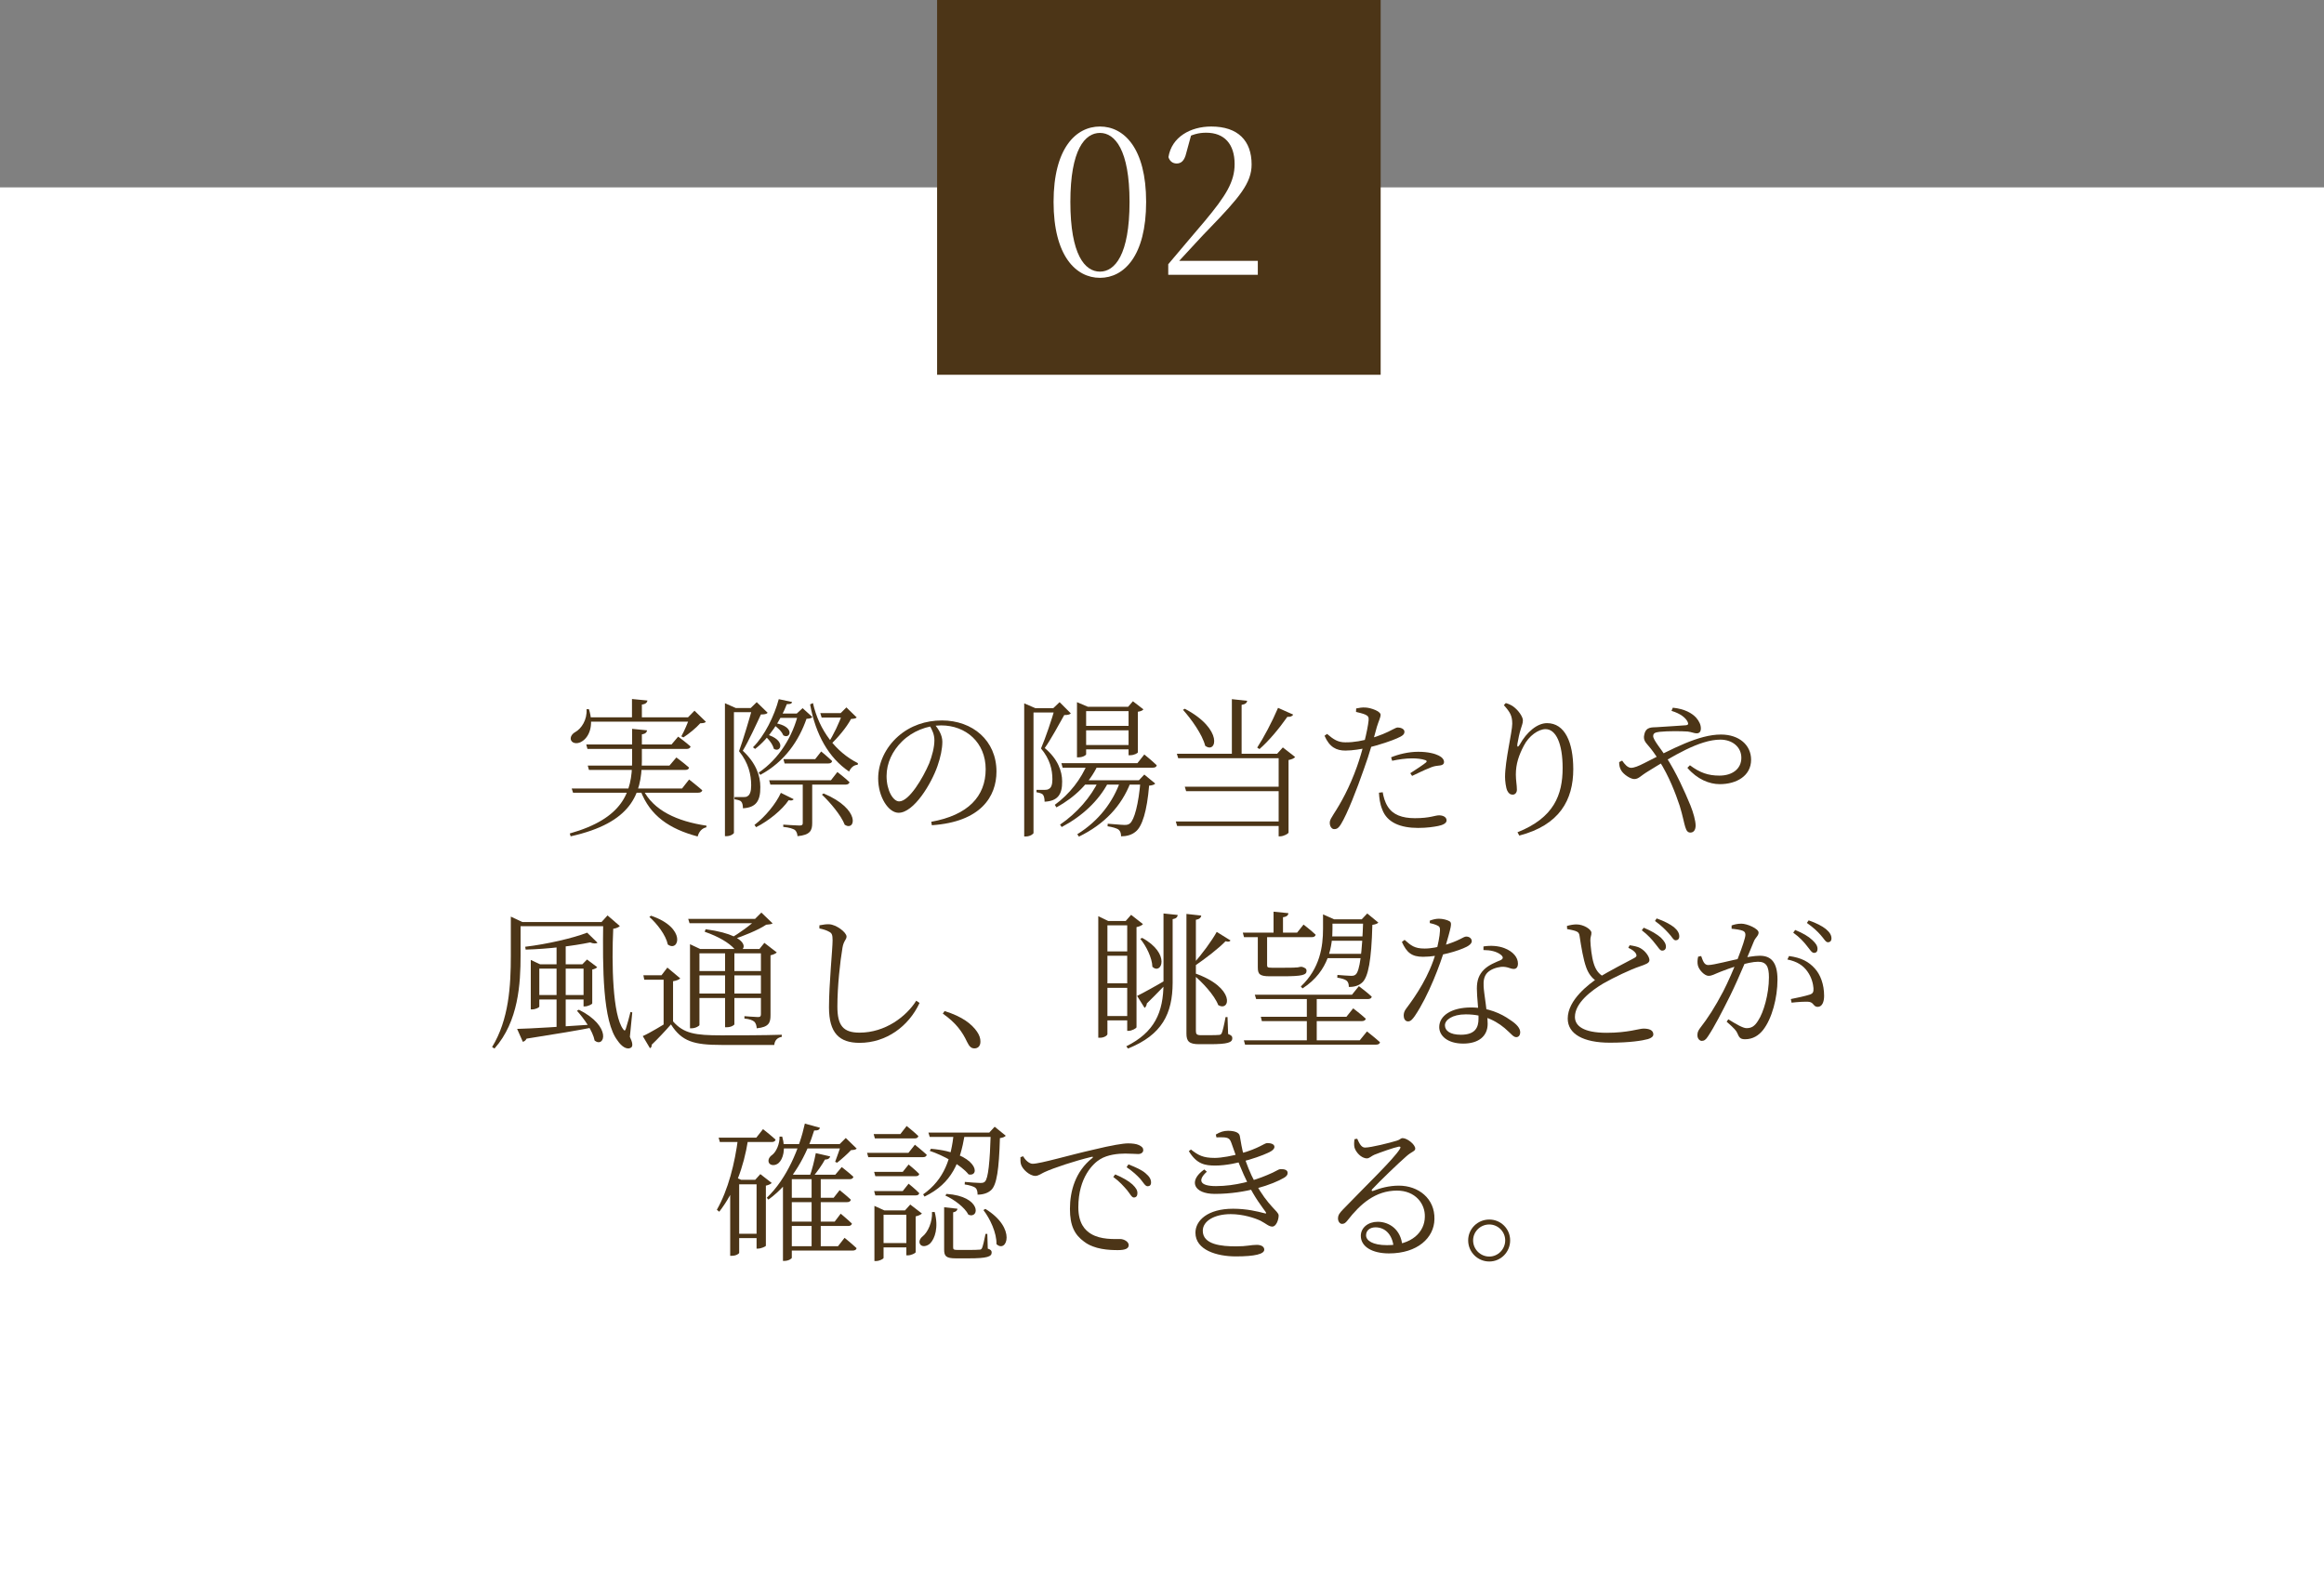 <svg width="372" height="253" viewBox="0 0 372 253" fill="none" xmlns="http://www.w3.org/2000/svg">
<rect x="0" y="0" width="372" height="253" fill="#808080" stroke="none"/>
<path d="M0 30H372V253H0V30Z" fill="white"/>
<path d="M235.008 198.584C235.008 196.736 236.52 195.248 238.392 195.248C240.24 195.248 241.728 196.736 241.728 198.584C241.728 200.456 240.24 201.968 238.392 201.968C236.52 201.968 235.008 200.456 235.008 198.584ZM235.8 198.584C235.8 200 236.952 201.176 238.392 201.176C239.784 201.176 240.936 200 240.936 198.584C240.936 197.192 239.784 196.04 238.392 196.04C236.952 196.04 235.8 197.192 235.8 198.584Z" fill="#4C3517"/>
<path d="M217.248 182.312C217.56 182.984 217.872 183.728 218.496 183.728C219.456 183.728 222.504 182.96 223.584 182.624C224.112 182.48 224.184 182.216 224.52 182.216C225.24 182.216 226.536 183.224 226.536 183.896C226.536 184.328 225.984 184.352 225.144 185.096C223.944 186.128 220.752 189.2 219.648 190.4C219.48 190.568 219.576 190.76 219.792 190.664C220.896 190.232 222.312 189.824 223.92 189.824C227.016 189.824 229.704 191.864 229.608 195.2C229.56 198.176 226.896 200.672 222.336 200.672C219.648 200.672 217.824 199.592 217.824 197.864C217.824 196.568 218.976 195.608 220.536 195.608C222.336 195.608 224.256 196.808 224.472 199.448L223.08 199.664C222.864 197.552 221.64 196.496 220.176 196.496C219.312 196.496 218.664 196.976 218.664 197.768C218.664 198.608 219.696 199.352 222.024 199.352C226.032 199.352 228.048 197.216 228.072 194.816C228.144 192.728 226.56 190.616 223.608 190.616C220.152 190.616 217.728 192.776 215.712 195.368C215.352 195.824 215.16 195.944 214.8 195.944C214.488 195.944 214.128 195.56 214.176 194.96C214.2 194.528 214.416 194.216 214.944 193.664C218.736 189.728 223.08 185.576 224.064 183.968C224.28 183.632 224.136 183.536 223.872 183.584C223.104 183.728 221.016 184.472 219.984 184.88C219.528 185.072 219.192 185.456 218.808 185.456C217.872 185.456 217.008 184.424 216.816 183.728C216.72 183.32 216.744 182.84 216.816 182.384L217.248 182.312Z" fill="#4C3517"/>
<path d="M190.632 184.04C191.808 184.952 192.552 185.384 194.448 185.384C195.504 185.384 197.352 185.048 198.696 184.64C201.432 183.896 202.416 183.008 202.824 183.008C203.352 183.008 203.976 183.128 204 183.608C204 183.824 203.856 184.064 203.472 184.304C202.584 184.88 197.928 186.608 194.544 186.608C192.888 186.608 191.568 186.392 190.296 184.304L190.632 184.04ZM193.176 187.592C191.688 188.936 192 189.896 194.64 189.896C197.712 189.896 200.712 189.032 202.8 188.144C204.312 187.544 204.576 187.184 204.984 187.184C205.584 187.16 206.112 187.304 206.112 187.784C206.112 188.048 205.992 188.288 205.56 188.552C203.712 189.632 199.488 191.144 194.448 191.144C191.088 191.144 190.152 189.056 192.768 187.232L193.176 187.592ZM197.376 193.52C199.56 193.52 201.288 193.952 202.392 194.24C202.728 194.336 202.728 194.24 202.584 194.024C202.08 193.304 200.832 191.744 199.776 189.536C198.84 187.664 197.904 185.336 197.088 182.936C196.896 182.408 196.68 182.144 195.936 182.096C195.528 182.072 195.096 182.072 194.712 182.096L194.616 181.64C195.288 181.232 195.864 181.04 196.56 181.04C197.424 181.04 198.36 181.232 198.456 181.88C198.624 182.816 198.792 183.992 199.128 185.096C199.536 186.296 200.04 187.736 200.904 189.32C202.992 193.184 204.672 193.904 204.672 194.6C204.672 195.32 204.264 196.376 203.664 196.376C203.088 196.376 202.728 195.944 201.768 195.44C200.856 195.008 198.984 194.384 196.992 194.384C194.424 194.384 192.528 195.464 192.528 197.048C192.528 199.28 195.552 199.544 197.856 199.544C199.632 199.544 200.208 199.304 201.168 199.304C201.888 199.304 202.368 199.592 202.368 200.072C202.368 200.768 200.904 201.152 197.808 201.152C194.808 201.152 191.352 200.144 191.352 197.36C191.352 195.416 193.296 193.52 197.376 193.52Z" fill="#4C3517"/>
<path d="M180.408 190.544C180.888 191.144 181.152 191.72 181.488 191.72C181.848 191.72 182.064 191.48 182.064 191.072C182.088 190.592 181.848 190.184 181.272 189.632C180.672 189.08 179.712 188.528 178.512 188.024L178.2 188.432C179.232 189.176 179.88 189.944 180.408 190.544ZM182.544 188.768C183.048 189.368 183.312 189.92 183.696 189.92C184.032 189.92 184.248 189.728 184.248 189.32C184.248 188.792 183.984 188.36 183.36 187.832C182.784 187.328 181.848 186.896 180.624 186.416L180.336 186.872C181.392 187.592 181.992 188.168 182.544 188.768ZM163.776 185.12C164.112 185.744 164.76 186.32 165.288 186.32C166.536 186.32 171.168 184.928 175.128 184.04C177.888 183.368 179.76 183.056 180.576 183.056C181.2 183.056 181.896 183.128 182.28 183.32C182.808 183.56 183 183.8 183 184.136C183 184.472 182.712 184.76 182.184 184.76C181.728 184.76 181.008 184.688 180.12 184.688C178.968 184.688 177.288 184.856 176.088 185.6C175.008 186.248 172.608 188.48 172.608 193.28C172.608 195.872 173.688 196.976 174.648 197.552C176.208 198.488 178.32 198.368 179.304 198.368C179.88 198.368 180.672 198.776 180.672 199.352C180.672 199.928 180.024 200.144 178.944 200.144C177.552 200.144 175.176 200.048 173.544 198.8C172.032 197.696 171.264 196.28 171.264 193.544C171.264 190.712 172.128 187.544 174.84 185.408C175.008 185.288 174.984 185.144 174.72 185.216C172.032 185.864 168.624 186.992 167.184 187.664C166.704 187.88 166.224 188.264 165.72 188.264C164.832 188.264 163.632 187.208 163.416 186.368C163.32 186.008 163.344 185.648 163.344 185.264L163.776 185.12Z" fill="#4C3517"/>
<path d="M148.608 181.328H159.336V182.024H148.824L148.608 181.328ZM158.592 181.328H158.352L159.216 180.392L160.992 181.832C160.824 182.024 160.536 182.144 160.056 182.216C159.912 187.208 159.552 189.68 158.664 190.52C158.136 191.024 157.344 191.264 156.48 191.264C156.48 190.832 156.408 190.4 156.144 190.184C155.88 189.944 155.112 189.728 154.416 189.632L154.44 189.224C155.184 189.296 156.456 189.392 156.912 189.392C157.296 189.392 157.488 189.344 157.656 189.176C158.184 188.672 158.448 186.104 158.592 181.328ZM149.016 183.92C156.528 184.568 157.008 188.456 155.04 188.024C153.864 186.536 150.936 184.952 148.824 184.256L149.016 183.92ZM151.512 191.144C157.152 191.528 156.816 195.2 155.016 194.48C154.44 193.304 152.712 192.032 151.32 191.408L151.512 191.144ZM157.728 193.544C162.816 196.664 161.112 200.72 159.504 199.184C159.552 197.384 158.472 195.104 157.416 193.736L157.728 193.544ZM152.688 181.328H154.416V181.712C153.672 186.032 152.424 189.44 147.984 191.576L147.768 191.216C151.2 188.792 152.232 185.456 152.688 181.328ZM151.128 193.28L153.264 193.52C153.24 193.808 153 194.024 152.568 194.096V199.688C152.568 200.024 152.64 200.12 153.336 200.12H155.088C155.904 200.12 156.528 200.096 156.768 200.072C156.984 200.072 157.056 200.024 157.176 199.856C157.32 199.568 157.56 198.56 157.752 197.552H158.04L158.112 199.904C158.616 200.072 158.736 200.24 158.736 200.528C158.736 201.176 158.064 201.464 155.04 201.464H153.024C151.416 201.464 151.128 201.104 151.128 200.048V193.28ZM149.184 194.048H149.616C150.264 196.544 149.64 198.296 148.896 199.064C148.44 199.52 147.6 199.712 147.288 199.208C147.024 198.8 147.264 198.272 147.696 197.936C148.512 197.288 149.28 195.632 149.184 194.048ZM139.848 181.568H144.12L145.128 180.272C145.128 180.272 146.304 181.208 147 181.88C146.952 182.144 146.736 182.264 146.4 182.264H140.04L139.848 181.568ZM139.92 187.616H144.504L145.44 186.44C145.44 186.44 146.52 187.304 147.144 187.952C147.096 188.192 146.904 188.312 146.568 188.312H140.112L139.92 187.616ZM139.92 190.688H144.504L145.44 189.512C145.44 189.512 146.52 190.376 147.144 191.024C147.096 191.264 146.904 191.384 146.568 191.384H140.112L139.92 190.688ZM138.792 184.568H145.416L146.448 183.272C146.448 183.272 147.624 184.208 148.344 184.88C148.296 185.144 148.056 185.264 147.744 185.264H138.984L138.792 184.568ZM139.968 193.784V193.064L141.552 193.784H145.944V194.48H141.432V201.392C141.432 201.536 140.808 201.896 140.184 201.896H139.968V193.784ZM145.08 193.784H144.864L145.704 192.848L147.576 194.288C147.408 194.456 147.024 194.648 146.568 194.744V200.48C146.544 200.648 145.824 200.984 145.32 200.984H145.08V193.784ZM140.712 199.016H145.776V199.712H140.712V199.016Z" fill="#4C3517"/>
<path d="M124.752 183.176H135.336V183.872H124.752V183.176ZM130.584 184.616L132.888 185.144C132.816 185.432 132.552 185.648 132.048 185.648C131.592 186.488 130.848 187.544 130.128 188.408H129.576C129.984 187.352 130.368 185.744 130.584 184.616ZM126.168 188.072H133.704L134.736 186.848C134.736 186.848 135.888 187.736 136.608 188.408C136.536 188.672 136.32 188.792 135.984 188.792H126.168V188.072ZM126.144 191.768H133.44L134.4 190.544C134.4 190.544 135.504 191.408 136.2 192.08C136.128 192.344 135.912 192.464 135.576 192.464H126.144V191.768ZM126.144 195.584H133.608L134.568 194.312C134.568 194.312 135.672 195.224 136.368 195.896C136.32 196.16 136.08 196.28 135.768 196.28H126.144V195.584ZM126.168 199.52H134.136L135.192 198.176C135.192 198.176 136.368 199.136 137.112 199.832C137.064 200.096 136.824 200.216 136.488 200.216H126.168V199.52ZM129.912 188.072H131.376V199.928H129.912V188.072ZM126.744 188.072V201.368C126.744 201.488 126.264 201.872 125.544 201.872H125.328V189.32L126.216 187.736L127.032 188.072H126.744ZM134.664 183.176H134.4L135.384 182.192L137.136 183.896C136.944 184.064 136.704 184.112 136.224 184.136C135.672 184.736 134.64 185.648 133.992 186.152L133.68 186.008C133.944 185.264 134.472 183.872 134.664 183.176ZM115.032 182.144H121.056L122.136 180.776C122.136 180.776 123.36 181.736 124.152 182.456C124.08 182.72 123.864 182.84 123.528 182.84H115.224L115.032 182.144ZM118.152 182.144H119.736V182.528C119.04 186.896 117.6 190.808 115.128 194L114.744 193.688C116.568 190.472 117.624 186.272 118.152 182.144ZM117.6 188.888H121.92V189.608H117.6V188.888ZM117.528 197.528H121.944V198.224H117.528V197.528ZM121.104 188.888H120.888L121.704 187.976L123.528 189.392C123.384 189.56 123.024 189.728 122.592 189.824V199.448C122.568 199.568 121.824 199.904 121.32 199.904H121.104V188.888ZM118.32 188.888V200.576C118.32 200.696 117.864 201.056 117.144 201.056H116.88V189.608L117.624 188.432L118.632 188.888H118.32ZM128.832 179.888L131.256 180.56C131.16 180.848 130.968 181.016 130.32 180.992C129.216 184.64 126.912 189.248 123 192.056L122.736 191.768C125.976 188.696 127.992 183.776 128.832 179.888ZM124.776 181.976H125.208C125.808 184.04 125.328 185.576 124.632 186.2C124.176 186.608 123.408 186.68 123.096 186.2C122.856 185.72 123.144 185.216 123.6 184.904C124.248 184.424 124.824 183.128 124.776 181.976Z" fill="#4C3517"/>
<path d="M289.224 151.432C288.744 150.808 288.072 150.064 287.04 149.32L287.352 148.888C288.576 149.392 289.488 149.92 290.088 150.496C290.688 151.048 290.928 151.456 290.928 151.936C290.928 152.344 290.712 152.56 290.376 152.56C289.992 152.56 289.704 152.008 289.224 151.432ZM291.432 149.704C290.904 149.104 290.304 148.528 289.224 147.76L289.512 147.352C290.76 147.784 291.672 148.264 292.272 148.744C292.896 149.272 293.16 149.728 293.16 150.232C293.16 150.64 292.944 150.856 292.584 150.856C292.224 150.856 291.96 150.28 291.432 149.704ZM276.648 163.192C277.92 163.984 279 164.608 279.552 164.608C280.296 164.608 280.848 164.368 281.448 163.36C282.264 162.136 283.152 159.208 283.152 156.472C283.152 154.744 282.744 153.976 281.4 153.976C279.864 153.976 276.672 155.056 275.448 155.56C274.392 155.968 274.056 156.232 273.48 156.232C272.856 156.232 271.944 155.296 271.776 154.552C271.68 154.168 271.704 153.616 271.824 153.16L272.304 153.064C272.568 153.736 272.736 154.504 273.432 154.504C274.32 154.504 277.008 153.76 278.856 153.4C279.552 153.256 280.848 153.016 281.688 153.016C283.464 153.016 284.52 154.024 284.52 156.832C284.52 159.76 283.632 163.096 282.216 164.896C281.52 165.784 280.56 166.384 279.336 166.384C278.52 166.384 278.376 166.072 278.064 165.352C277.896 165.016 277.704 164.728 276.384 163.576L276.648 163.192ZM277.176 148.696V148.168C277.56 148.024 278.088 147.88 278.736 147.88C279.696 147.88 281.496 148.696 281.496 149.296C281.496 149.824 280.992 150.088 280.752 150.688C280.08 152.32 278.472 156.28 276.96 159.376C275.616 162.064 274.416 164.392 273.408 165.904C273.048 166.48 272.76 166.648 272.4 166.648C272.088 166.648 271.704 166.312 271.704 165.76C271.704 165.352 271.776 165.088 272.088 164.656C273.408 162.952 274.464 161.32 275.832 158.728C277.416 155.656 279.384 150.544 279.384 149.68C279.384 149.392 279.312 149.176 279 149.032C278.64 148.864 277.752 148.744 277.176 148.696ZM286.104 153.616L286.368 153.064C288.336 153.328 289.536 153.976 290.496 155.056C291.384 156.016 291.984 157.6 291.984 159.424C291.984 160.408 291.672 161.2 290.952 161.2C290.28 161.2 290.328 160.528 289.632 160.408C289.104 160.312 287.616 160.432 286.776 160.528L286.656 159.952C287.544 159.784 289.056 159.448 289.704 159.232C290.232 159.04 290.304 158.8 290.28 158.2C290.232 157.576 290.016 156.496 289.296 155.512C288.624 154.576 287.664 153.928 286.104 153.616Z" fill="#4C3517"/>
<path d="M264.936 151.072C264.456 150.448 263.808 149.704 262.8 148.936L263.112 148.528C264.336 149.032 265.248 149.584 265.848 150.112C266.448 150.712 266.664 151.12 266.664 151.576C266.664 151.984 266.4 152.2 266.064 152.2C265.68 152.2 265.44 151.648 264.936 151.072ZM267.072 149.392C266.52 148.792 265.992 148.24 264.912 147.448L265.176 147.04C266.424 147.472 267.336 147.976 267.936 148.432C268.56 148.96 268.8 149.416 268.8 149.92C268.8 150.328 268.56 150.544 268.224 150.544C267.84 150.544 267.624 149.944 267.072 149.392ZM260.64 151.744L260.856 151.336C261.504 151.432 262.152 151.552 262.56 151.792C263.424 152.272 264.024 153.208 264.024 153.712C264.024 154.192 263.448 154.384 262.488 154.72C260.976 155.224 258.312 156.496 256.632 157.456C254.736 158.584 252.096 160.576 252.096 162.808C252.096 164.224 253.416 165.352 257.184 165.352C260.568 165.352 262.368 164.68 263.064 164.68C263.928 164.68 264.648 164.896 264.648 165.616C264.648 165.952 264.288 166.216 263.784 166.36C262.92 166.6 260.928 166.936 257.688 166.936C253.488 166.936 250.944 165.568 250.944 163.072C250.944 160.072 254.376 157.528 255.768 156.592C257.544 155.464 260.544 153.952 261.552 153.4C261.936 153.208 262.032 153.04 261.888 152.728C261.672 152.296 261.168 151.984 260.64 151.744ZM250.824 148.24C251.448 148.072 251.88 148 252.36 148C253.464 148 254.712 148.768 254.736 149.32C254.76 149.752 254.544 149.992 254.568 150.568C254.592 151.504 254.784 153.232 255.096 154.216C255.384 155.176 255.84 155.92 256.752 156.4L255.624 157.12C254.76 156.616 254.208 155.752 253.896 154.864C253.44 153.616 253.104 151.6 252.84 149.848C252.792 149.464 252.672 149.224 252.192 149.056C251.784 148.912 251.208 148.816 250.848 148.744L250.824 148.24Z" fill="#4C3517"/>
<path d="M237.456 152.104V151.528C238.632 151.336 239.856 151.432 240.792 151.792C242.232 152.344 242.976 153.304 242.976 154.264C242.976 154.792 242.76 155.128 242.304 155.128C241.728 155.128 241.32 154.72 240.288 154.792C239.472 154.888 238.608 155.2 238.08 155.728C237.552 156.28 237.432 157.024 237.48 157.912C237.528 159.04 238.128 162.304 238.128 163.912C238.128 165.904 236.664 167.08 234.216 167.08C231.72 167.08 230.376 165.832 230.376 164.44C230.376 162.616 232.32 161.296 235.488 161.296C238.2 161.296 240.336 162.304 241.656 163.24C242.832 163.984 243.336 164.656 243.336 165.256C243.336 165.736 243.096 166.048 242.712 166.048C242.28 166.048 241.968 165.616 241.464 165.16C239.856 163.6 237.744 162.4 234.624 162.4C232.44 162.4 231.288 163.312 231.288 164.152C231.288 164.992 232.08 165.664 233.832 165.664C236.136 165.664 236.664 164.512 236.664 163.096C236.688 161.512 236.4 159.712 236.4 158.272C236.4 156.904 236.76 156.016 237.528 155.248C238.296 154.48 239.376 154.072 240.216 153.712C240.696 153.472 240.624 153.16 240.192 152.824C239.52 152.32 238.56 152.104 237.456 152.104ZM224.832 150.472C225.84 151.36 226.392 151.864 228.024 151.864C229.128 151.864 230.28 151.6 230.904 151.408C233.688 150.616 234.216 149.944 234.696 149.944C235.224 149.944 235.584 150.28 235.584 150.688C235.584 151.096 235.056 151.432 234.768 151.576C233.52 152.224 230.376 153.184 227.784 153.184C225.984 153.184 225.168 152.512 224.4 150.808L224.832 150.472ZM228.864 147.784V147.4C229.272 147.232 229.848 147.088 230.304 147.088C230.904 147.088 231.624 147.256 232.032 147.496C232.464 147.784 232.32 148.24 231.264 151.912C230.592 154.24 228.672 159.424 226.464 162.664C226.104 163.168 225.816 163.528 225.384 163.528C224.904 163.528 224.688 163.048 224.688 162.616C224.688 162.208 224.784 161.872 225.096 161.464C226.656 159.4 228.792 156.232 229.848 152.488C230.16 151.36 230.472 149.824 230.496 149.008C230.52 148.504 230.424 148.312 230.016 148.144C229.656 147.976 229.2 147.856 228.864 147.784Z" fill="#4C3517"/>
<path d="M201.816 162.784H215.52L216.6 161.44C216.6 161.44 217.848 162.376 218.616 163.096C218.568 163.36 218.304 163.48 217.992 163.48H201.984L201.816 162.784ZM199.104 166.552H217.656L218.808 165.136C218.808 165.136 220.104 166.144 220.896 166.864C220.848 167.128 220.608 167.248 220.272 167.248H199.296L199.104 166.552ZM200.856 159.256H216.408L217.512 157.888C217.512 157.888 218.808 158.848 219.576 159.568C219.528 159.832 219.288 159.952 218.952 159.952H201.072L200.856 159.256ZM212.616 147.184H218.832V147.88H212.616V147.184ZM212.448 149.92H218.568V150.616H212.448V149.92ZM211.8 152.704H218.376V153.4H211.8V152.704ZM209.184 159.256H210.768V166.912H209.184V159.256ZM198.936 149.32H207.624L208.656 148.024C208.656 148.024 209.88 148.96 210.6 149.656C210.528 149.92 210.312 150.04 209.976 150.04H199.128L198.936 149.32ZM203.856 145.96L206.232 146.2C206.208 146.536 205.968 146.776 205.368 146.848V149.728H203.856V145.96ZM211.776 147.184V146.944V146.392L213.552 147.184H213.288V148.696C213.288 151.24 212.832 155.464 208.488 158.248L208.224 157.936C211.296 155.032 211.776 151.528 211.776 148.696V147.184ZM201.336 149.32H202.824C202.824 149.608 202.824 149.848 202.824 150.016V154.528C202.824 154.84 202.896 154.936 203.592 154.936H205.464C206.232 154.936 206.904 154.936 207.216 154.912C207.36 154.888 207.528 154.888 207.624 154.888C207.792 154.864 207.984 154.84 208.128 154.792H208.344H208.416C208.944 154.96 209.136 155.104 209.136 155.44C209.136 156.088 208.488 156.304 205.32 156.304H203.28C201.624 156.304 201.336 155.968 201.336 154.864V149.32ZM218.208 147.184H217.968L218.856 146.248L220.632 147.712C220.464 147.88 220.176 148 219.672 148.072C219.528 153.808 219 156.376 218.088 157.264C217.512 157.816 216.744 158.032 215.904 158.008C215.904 157.6 215.832 157.24 215.544 157C215.28 156.784 214.68 156.616 214.056 156.52L214.08 156.088C214.728 156.136 215.832 156.232 216.264 156.232C216.648 156.232 216.816 156.184 217.032 155.992C217.632 155.416 218.04 152.704 218.208 147.184Z" fill="#4C3517"/>
<path d="M180.432 147.448H180.192L181.056 146.464L182.952 147.952C182.808 148.144 182.4 148.336 181.92 148.432V164.464C181.896 164.632 181.176 165.04 180.648 165.04H180.432V147.448ZM176.568 157.432H181.368V158.152H176.568V157.432ZM176.616 152.32H181.416V153.016H176.616V152.32ZM176.616 162.664H181.416V163.36H176.616V162.664ZM189.912 146.32L192.288 146.584C192.24 146.896 192.024 147.16 191.424 147.256V165.04C191.424 165.544 191.544 165.736 192.24 165.736H193.68C194.376 165.736 194.904 165.712 195.168 165.688C195.336 165.664 195.432 165.616 195.528 165.472C195.696 165.208 195.984 163.912 196.176 162.832H196.488L196.584 165.544C197.088 165.736 197.256 165.904 197.256 166.216C197.256 166.912 196.512 167.176 193.656 167.176H191.928C190.32 167.176 189.912 166.696 189.912 165.472V146.32ZM182.832 150.16C187.44 152.68 185.928 156.136 184.464 154.792C184.416 153.328 183.456 151.432 182.52 150.304L182.832 150.16ZM191.184 155.8C197.88 158.104 196.896 162.064 195 160.912C194.4 159.328 192.432 157.216 190.968 156.016L191.184 155.8ZM182.016 159.448C182.856 159.04 184.968 157.888 187.032 156.664L187.2 156.976C186.384 157.792 185.16 159.112 183.576 160.648C183.552 160.936 183.408 161.224 183.216 161.368L182.016 159.448ZM186.24 146.248L188.52 146.488C188.472 146.824 188.28 147.064 187.704 147.16V157.36C187.68 162.28 186.024 165.688 180.552 167.872L180.288 167.512C184.776 165.28 186.24 162.136 186.24 157.36V146.248ZM194.76 149.2L196.968 150.568C196.848 150.784 196.584 150.808 196.176 150.688C195.096 151.816 193.008 153.424 191.328 154.576L191.04 154.264C192.384 152.8 193.944 150.664 194.76 149.2ZM175.8 147.448V146.68L177.384 147.448H181.44V148.144H177.264V165.568C177.264 165.76 176.76 166.144 176.088 166.144H175.8V147.448Z" fill="#4C3517"/>
<path d="M151.2 161.872C154.08 162.76 155.568 163.984 156.384 165.16C156.792 165.76 156.936 166.24 156.936 166.768C156.936 167.464 156.552 167.848 155.976 167.848C155.472 167.848 155.16 167.56 154.8 166.816C154.056 165.232 153.048 163.768 150.912 162.28L151.2 161.872Z" fill="#4C3517"/>
<path d="M131.16 148.648V148.144C131.808 148.024 132.288 147.952 132.72 147.976C133.872 148.024 135.504 149.272 135.504 149.944C135.504 150.448 135.048 150.592 134.856 151.72C134.472 154 134.04 157.888 134.04 161.152C134.04 164.176 134.952 165.328 137.592 165.328C141.696 165.328 145.056 162.76 146.664 160.216L147.192 160.576C145.44 164.344 141.84 166.96 137.592 166.96C134.352 166.96 132.696 165.4 132.696 161.272C132.696 157.552 133.272 151.912 133.272 150.544C133.272 149.656 133.152 149.392 132.72 149.176C132.36 148.96 131.784 148.768 131.16 148.648Z" fill="#4C3517"/>
<path d="M110.448 151.936V151.168L112.08 151.936H122.496V152.632H111.96V164.104C111.96 164.248 111.336 164.632 110.688 164.632H110.448V151.936ZM111.384 155.464H122.664V156.16H111.384V155.464ZM111.384 159.064H122.664V159.784H111.384V159.064ZM116.064 151.936H117.552V163.984C117.552 164.104 117.072 164.464 116.304 164.464H116.064V151.936ZM110.16 147.112H122.088V147.808H110.376L110.16 147.112ZM121.128 147.112H120.864L121.872 146.104L123.672 147.832C123.48 147.976 123.168 148 122.64 148.048C121.368 148.912 118.896 149.896 117.216 150.448L116.928 150.232C118.248 149.464 120.288 148.024 121.128 147.112ZM107.736 163.528C109.44 165.472 111.288 165.76 115.464 165.76C118.344 165.76 122.184 165.76 125.136 165.664V166C124.44 166.12 124.008 166.552 123.936 167.296C121.512 167.296 118.2 167.296 115.488 167.296C111.072 167.296 109.128 166.744 107.4 164.008C106.512 165.04 105.144 166.48 104.304 167.272C104.352 167.56 104.232 167.704 104.04 167.824L102.888 165.88C104.088 165.352 106.2 164.056 107.736 163.096V163.528ZM107.736 157.096V163.504L106.224 164.464V156.856H103.128L102.984 156.136H105.888L106.824 154.912L108.888 156.64C108.72 156.808 108.36 157 107.736 157.096ZM104.208 146.608C109.968 148.552 108.672 152.512 106.896 151.216C106.584 149.704 105.168 147.88 103.944 146.8L104.208 146.608ZM112.944 148.768C121.464 149.92 119.016 153.16 117.552 151.912C116.688 150.952 115.08 149.968 112.8 149.176L112.944 148.768ZM121.8 151.936H121.56L122.352 150.952L124.344 152.488C124.2 152.632 123.816 152.848 123.336 152.944V162.52C123.336 163.72 123.096 164.44 121.128 164.632C121.104 164.2 120.984 163.816 120.744 163.576C120.48 163.36 120.024 163.144 119.16 163.072V162.688C119.16 162.688 120.912 162.832 121.344 162.832C121.704 162.832 121.8 162.688 121.8 162.376V151.936Z" fill="#4C3517"/>
<path d="M85.656 159.304H94.08V160.024H85.656V159.304ZM84.96 154.384V153.688L86.448 154.384H94.08V155.08H86.328V161.152C86.328 161.296 85.728 161.608 85.152 161.608H84.96V154.384ZM93.408 154.384H93.216L93.96 153.616L95.592 154.84C95.472 155.008 95.16 155.152 94.8 155.224V160.648C94.776 160.792 94.08 161.128 93.624 161.128H93.408V154.384ZM89.088 150.952H90.552V164.776H89.088V150.952ZM82.776 164.728C84.984 164.68 89.952 164.368 95.208 164.008L95.256 164.416C92.664 164.944 89.16 165.52 84.288 166.288C84.144 166.576 83.928 166.744 83.688 166.792L82.776 164.728ZM92.664 161.656C98.016 164.344 96.768 167.848 95.184 166.6C94.896 165.064 93.48 163.072 92.352 161.824L92.664 161.656ZM93.984 149.32L95.64 150.928C95.424 151.096 94.992 151.096 94.464 150.88C91.824 151.432 87.792 151.936 84.144 152.032L84.072 151.576C87.552 151.168 91.776 150.184 93.984 149.32ZM96.552 147.616H96.288L97.248 146.56L99.216 148.264C99.048 148.432 98.688 148.624 98.16 148.696C97.896 154.168 98.04 162.592 99.768 164.8C99.96 165.064 100.056 165.04 100.176 164.704C100.464 163.792 100.704 162.904 100.92 162.016L101.208 162.088L100.824 166C101.256 166.912 101.328 167.464 101.04 167.704C100.368 168.16 99.48 167.536 98.856 166.6C96.456 163.528 96.456 154.936 96.552 147.616ZM81.768 147.616V147.376V146.752L83.616 147.616H83.328V152.992C83.328 157.408 83.016 163.528 79.152 167.872L78.768 167.632C81.456 163.24 81.768 157.888 81.768 152.992V147.616ZM82.56 147.616H97.368V148.288H82.56V147.616Z" fill="#4C3517"/>
<path d="M267.552 113.808L267.768 113.304C269.688 113.496 270.84 114.192 271.488 114.888C271.968 115.44 272.256 116.016 272.256 116.616C272.256 117.144 272.016 117.408 271.584 117.408C271.176 117.408 270.768 117.192 270.144 117.12C269.184 117.048 267 117.024 265.632 117.168C264.912 117.264 264.624 117.384 264.624 117.864C264.624 118.464 265.944 120 266.64 121.104C268.368 123.768 269.664 126.72 270.6 128.976C271.032 130.056 271.416 131.4 271.416 132.168C271.416 132.84 271.128 133.296 270.576 133.296C270.192 133.296 269.952 133.056 269.76 132.408C269.592 131.928 269.352 130.584 268.872 129.024C268.224 127.08 267.168 124.272 265.584 121.8C264.84 120.6 264.336 119.952 263.88 119.424C263.448 118.896 262.968 118.488 263.208 117.576C263.472 116.328 264.456 116.472 265.176 116.424C267.192 116.28 269.16 116.184 269.88 116.112C270.216 116.088 270.312 115.896 270.12 115.536C269.832 114.96 269.064 114.264 267.552 113.808ZM259.656 121.776C260.04 122.328 260.52 122.928 261.096 122.928C261.576 122.928 262.296 122.64 263.136 122.208C267.744 119.856 271.92 117.6 275.472 117.6C278.376 117.6 280.296 119.28 280.296 121.632C280.296 124.2 277.992 125.544 275.28 125.544C273.624 125.544 271.68 124.776 270.096 122.928L270.504 122.52C272.112 123.72 273.432 124.176 275.232 124.176C277.296 124.176 278.736 123.096 278.736 121.32C278.736 119.592 277.296 118.416 275.376 118.416C272.016 118.416 267.72 121.08 263.784 123.504C262.584 124.224 262.296 124.728 261.6 124.728C261 124.728 259.896 124.008 259.512 123.36C259.272 122.952 259.176 122.568 259.176 122.016L259.656 121.776Z" fill="#4C3517"/>
<path d="M240.72 112.896L241.032 112.56C241.512 112.704 241.824 112.848 242.184 113.088C243.048 113.688 243.768 114.768 243.768 115.32C243.768 115.8 243.6 116.136 243.432 116.712C243.192 117.48 243.048 118.2 242.88 119.136C242.808 119.64 243 119.664 243.264 119.208C244.368 117.216 246.048 115.776 247.632 115.776C250.488 115.776 251.832 118.848 251.832 123.144C251.832 128.088 249.624 132.096 243.192 133.776L242.904 133.248C248.736 130.92 250.128 127.272 250.128 122.952C250.128 119.064 249.072 116.736 247.392 116.736C246.264 116.736 244.728 117.792 243.912 119.4C243.12 120.912 242.64 122.304 242.64 124.008C242.64 124.968 242.808 125.664 242.808 126.432C242.808 126.912 242.52 127.224 242.136 127.224C241.776 127.224 241.512 127.08 241.272 126.6C241.032 126.096 240.912 124.992 240.912 124.392C240.912 121.776 242.064 117.168 242.064 115.872C242.064 114.6 241.728 114.024 240.72 112.896Z" fill="#4C3517"/>
<path d="M217.056 113.976L217.08 113.424C217.608 113.328 218.016 113.232 218.616 113.28C219.456 113.328 220.992 113.88 220.992 114.432C220.992 114.864 220.68 115.44 220.392 116.376C220.008 117.816 219.192 120.768 218.304 123.168C217.176 126.408 215.664 130.296 214.632 131.976C214.296 132.504 214.056 132.744 213.552 132.744C213.168 132.744 212.856 132.288 212.856 131.76C212.856 131.232 213.096 130.992 213.456 130.368C214.656 128.52 216 126.12 217.2 122.76C218.064 120.336 218.904 116.976 219.072 115.344C219.12 114.816 219 114.624 218.544 114.408C218.088 114.216 217.536 114.096 217.056 113.976ZM212.424 117.504C213.456 118.392 214.176 118.848 215.328 118.848C216.768 118.872 218.184 118.56 219.192 118.272C220.824 117.816 222.048 117.264 222.936 116.784C223.296 116.592 223.56 116.472 223.752 116.472C224.184 116.472 224.808 116.688 224.808 117.144C224.808 117.576 224.52 117.816 223.632 118.2C223.032 118.488 220.752 119.304 218.88 119.712C217.896 119.928 216.504 120.168 215.352 120.168C213.936 120.168 212.808 119.64 212.016 117.792L212.424 117.504ZM222.84 121.8L222.672 121.248C223.824 120.768 225.432 120.36 227.016 120.36C228.624 120.36 229.704 120.672 230.28 120.96C230.832 121.224 231.144 121.608 231.144 121.992C231.144 122.448 230.736 122.544 230.16 122.592C229.704 122.64 229.344 122.712 228.72 123C228 123.264 226.872 123.84 226.032 124.224L225.744 123.792C226.56 123.264 227.952 122.352 228.264 122.064C228.456 121.896 228.36 121.776 228.168 121.704C227.568 121.488 226.752 121.416 226.032 121.416C224.976 121.416 223.872 121.584 222.84 121.8ZM221.328 126.84L220.728 126.912C220.776 127.752 220.872 128.664 221.256 129.6C222.024 131.712 224.208 132.552 226.992 132.552C228.408 132.552 229.488 132.384 230.208 132.24C230.904 132.096 231.552 131.832 231.552 131.352C231.552 130.776 230.928 130.536 230.352 130.536C229.68 130.536 228.912 130.992 226.488 130.992C224.424 130.992 222.96 130.44 222.144 129.144C221.664 128.4 221.448 127.536 221.328 126.84Z" fill="#4C3517"/>
<path d="M207 114.408C206.88 114.648 206.544 114.816 206.064 114.768C204.72 116.688 203.064 118.656 201.6 119.928L201.24 119.688C202.248 118.152 203.592 115.632 204.576 113.328L207 114.408ZM189.648 113.472C195.912 116.76 194.712 120.768 192.912 119.4C192.456 117.576 190.704 115.152 189.36 113.64L189.648 113.472ZM204.432 120.672L205.344 119.664L207.312 121.2C207.144 121.416 206.76 121.584 206.256 121.68V133.296C206.232 133.464 205.488 133.896 204.912 133.896H204.672V120.672H204.432ZM205.368 131.52V132.24H188.424L188.208 131.52H205.368ZM205.392 125.952V126.672H189.864L189.648 125.952H205.392ZM205.488 120.672V121.392H188.592L188.376 120.672H205.488ZM199.632 112.2C199.584 112.536 199.344 112.752 198.744 112.848V121.032H197.184V111.936L199.632 112.2Z" fill="#4C3517"/>
<path d="M173.28 116.208H181.344V116.928H173.28V116.208ZM173.28 119.28H181.368V119.976H173.28V119.28ZM172.392 113.16V112.416L174.144 113.16H180.576L181.344 112.272L183.024 113.568C182.88 113.76 182.616 113.88 182.136 113.952V120.456C182.136 120.552 181.584 120.912 180.912 120.912H180.648V113.856H173.856V120.768C173.856 120.888 173.376 121.248 172.632 121.248H172.392V113.16ZM169.896 122.184H182.064L183.168 120.792C183.168 120.792 184.392 121.776 185.16 122.52C185.112 122.784 184.896 122.904 184.536 122.904H170.088L169.896 122.184ZM173.256 124.92H183V125.616H172.8L173.256 124.92ZM174.096 122.184H175.704V122.568C174.36 125.376 172.104 127.608 169.104 129.264L168.84 128.856C171.216 127.128 173.064 124.728 174.096 122.184ZM175.896 124.92H177.384V125.304C175.824 128.256 173.208 130.68 169.944 132.408L169.68 132.024C172.392 130.176 174.624 127.608 175.896 124.92ZM179.376 124.92H180.96V125.304C179.496 129.072 176.784 131.952 172.704 133.944L172.44 133.56C175.848 131.448 178.176 128.424 179.376 124.92ZM168.864 113.376H168.6L169.608 112.416L171.408 114.216C171.24 114.408 170.904 114.48 170.352 114.48C169.584 115.848 168.192 118.416 167.232 119.76C169.32 121.512 170.016 123.456 170.016 125.112C170.04 127.224 169.272 128.256 167.208 128.352C167.208 127.872 167.112 127.392 166.92 127.2C166.776 127.032 166.344 126.912 165.912 126.84V126.456C166.32 126.456 167.016 126.456 167.28 126.456C167.544 126.456 167.688 126.432 167.88 126.312C168.264 126.144 168.456 125.616 168.456 124.776C168.456 123.24 168.072 121.536 166.632 119.832C167.328 118.224 168.384 115.104 168.864 113.376ZM163.944 113.376V112.608L165.72 113.376H165.432V133.368C165.432 133.488 164.928 133.92 164.184 133.92H163.944V113.376ZM164.64 113.376H169.56V114.072H164.64V113.376ZM182.568 124.92H182.304L183.168 124.008L184.92 125.448C184.752 125.64 184.44 125.736 183.936 125.784C183.6 129.84 182.832 132.336 181.776 133.152C181.152 133.68 180.312 133.896 179.448 133.896C179.448 133.464 179.352 133.08 179.064 132.84C178.776 132.6 178.056 132.408 177.288 132.288L177.312 131.88C178.128 131.928 179.52 132.072 180 132.072C180.408 132.072 180.624 132.024 180.864 131.832C181.56 131.28 182.256 128.784 182.568 124.92Z" fill="#4C3517"/>
<path d="M149.592 115.944C150.24 116.76 150.84 117.696 150.84 118.752C150.84 119.88 150.552 121.224 150.072 122.616C149.088 125.472 146.28 130.128 143.832 130.128C142.224 130.128 140.568 127.608 140.568 124.632C140.568 122.208 141.696 119.712 143.76 117.888C145.728 116.16 148.2 115.344 150.768 115.344C155.688 115.344 159.504 118.56 159.504 123.528C159.504 127.512 157.008 131.592 149.16 132.12L149.064 131.568C154.944 130.512 157.776 127.512 157.776 123.144C157.776 118.896 154.632 116.136 150.648 116.136C148.392 116.136 146.04 117.072 144.384 118.704C142.848 120.216 141.912 122.16 141.912 124.248C141.912 126.576 142.968 128.304 143.928 128.304C145.536 128.304 147.744 124.536 148.728 122.232C149.184 121.08 149.568 119.64 149.568 118.536C149.568 117.576 149.232 116.904 148.776 116.112L149.592 115.944Z" fill="#4C3517"/>
<path d="M124.656 111.936L126.792 112.392C126.72 112.656 126.528 112.752 125.952 112.728C124.968 115.272 123.12 118.2 120.864 119.904L120.528 119.64C122.376 117.816 123.936 114.648 124.656 111.936ZM124.632 114.24H128.52V114.936H124.32L124.632 114.24ZM125.4 121.536H130.488L131.448 120.312C131.448 120.312 132.528 121.2 133.2 121.848C133.152 122.112 132.912 122.232 132.576 122.232H125.592L125.4 121.536ZM123.12 124.92H133.008L134.04 123.6C134.04 123.6 135.264 124.536 135.984 125.232C135.912 125.496 135.672 125.616 135.36 125.616H123.312L123.12 124.92ZM134.856 114.168H134.568L135.48 113.256L137.136 114.864C136.968 115.032 136.68 115.08 136.224 115.104C135.504 116.472 134.064 118.176 132.84 119.304L132.504 119.064C133.392 117.744 134.424 115.56 134.856 114.168ZM131.304 114.168H135.552V114.888H131.52L131.304 114.168ZM128.496 125.136H130.008V131.76C130.008 132.936 129.72 133.68 127.656 133.872C127.632 133.464 127.488 133.104 127.248 132.888C126.912 132.672 126.36 132.48 125.376 132.384V132.024C125.376 132.024 127.488 132.168 127.968 132.168C128.4 132.168 128.496 132.048 128.496 131.76V125.136ZM122.616 117.552C125.952 118.464 124.968 120.624 123.864 119.88C123.696 119.136 122.976 118.248 122.352 117.768L122.616 117.552ZM123.96 115.752C127.392 116.28 126.504 118.44 125.376 117.72C125.136 117.096 124.392 116.376 123.72 115.992L123.96 115.752ZM131.832 127.032C137.88 129.576 136.92 133.152 135.216 132.048C134.64 130.536 132.864 128.448 131.568 127.224L131.832 127.032ZM116.04 113.352V112.584L117.768 113.352H117.48V133.344C117.48 133.464 116.976 133.872 116.28 133.872H116.04V113.352ZM116.736 113.352H120.816V114.024H116.736V113.352ZM120.432 113.352H120.168L121.128 112.416L122.88 114.12C122.688 114.336 122.352 114.384 121.8 114.384C121.104 115.896 119.784 118.752 118.896 120.192C121.008 122.16 121.704 124.176 121.704 126C121.728 128.28 120.984 129.288 118.92 129.408C118.92 128.928 118.824 128.496 118.632 128.328C118.488 128.136 118.032 128.04 117.576 127.968V127.608C118.056 127.608 118.776 127.608 119.088 127.608C119.352 127.608 119.496 127.584 119.664 127.464C120.048 127.248 120.24 126.672 120.24 125.736C120.24 124.008 119.808 122.136 118.296 120.264C118.92 118.56 119.928 115.176 120.432 113.352ZM127.776 114.24H127.536L128.472 113.376L130.032 114.792C129.888 114.984 129.624 115.056 129.096 115.08C127.896 118.536 125.64 121.944 121.704 124.056L121.44 123.696C124.752 121.464 126.912 117.816 127.776 114.24ZM124.992 126.936L127.032 127.944C126.936 128.16 126.648 128.208 126.24 128.112C125.208 129.648 123.072 131.4 121.032 132.432L120.768 132.072C122.496 130.752 124.2 128.688 124.992 126.936ZM130.128 112.56C131.112 116.952 133.824 120.432 137.328 122.184L137.28 122.448C136.68 122.472 136.2 122.88 135.912 123.528C132.648 121.32 130.56 117.624 129.672 112.776L130.128 112.56Z" fill="#4C3517"/>
<path d="M93.84 119.184H107.496L108.552 117.936C108.552 117.936 109.776 118.824 110.544 119.52C110.472 119.784 110.232 119.904 109.92 119.904H94.032L93.84 119.184ZM94.08 122.568H107.16L108.264 121.272C108.264 121.272 109.512 122.184 110.304 122.904C110.232 123.168 110.016 123.264 109.68 123.264H94.272L94.08 122.568ZM91.512 126.24H109.176L110.304 124.8C110.304 124.8 111.6 125.808 112.416 126.528C112.344 126.792 112.104 126.912 111.768 126.912H91.728L91.512 126.24ZM101.184 116.688L103.584 116.928C103.512 117.24 103.344 117.48 102.744 117.576V121.896C102.696 127.152 101.064 131.736 91.344 133.896L91.2 133.44C99.696 131.04 101.184 126.84 101.184 121.848V116.688ZM102.912 126.36C104.568 129.768 108.408 131.496 113.088 132.192L113.064 132.456C112.368 132.6 111.888 133.128 111.672 133.92C107.16 132.72 104.04 130.608 102.528 126.576L102.912 126.36ZM93.984 114.84H111.24V115.536H93.984V114.84ZM101.16 111.912L103.632 112.152C103.584 112.488 103.344 112.728 102.744 112.8V115.272H101.16V111.912ZM110.4 114.84H110.136L111.168 113.784L112.992 115.56C112.824 115.752 112.56 115.776 112.08 115.8C111.432 116.544 110.256 117.504 109.392 118.056L109.056 117.888C109.536 117.048 110.136 115.632 110.4 114.84ZM93.888 113.544H94.272C95.136 116.304 94.2 118.032 93.216 118.656C92.592 119.112 91.704 119.112 91.416 118.536C91.2 118.032 91.56 117.504 92.064 117.216C93.072 116.664 94.008 115.224 93.888 113.544Z" fill="#4C3517"/>
<path d="M150 0H221V60H150V0Z" fill="#4C3517"/>
<path d="M187 44V42.304C189.144 39.776 191.256 37.248 192.824 35.424C196.248 31.328 197.624 29.088 197.624 26.272C197.624 23.04 195.96 21.248 193.08 21.248C191.896 21.248 190.776 21.504 189.432 22.336L190.744 21.344L189.88 24.512C189.592 25.76 189.048 26.176 188.344 26.176C187.704 26.176 187.224 25.792 187.032 25.152C187.544 21.92 190.584 20.256 193.88 20.256C198.168 20.256 200.344 22.528 200.344 26.336C200.344 29.28 198.424 31.584 193.56 36.608C192.568 37.6 190.424 39.968 188.28 42.272L188.568 41.28V41.76H201.336V44H187Z" fill="white"/>
<path d="M176.068 44.48C172.228 44.48 168.644 40.992 168.644 32.32C168.644 23.712 172.228 20.256 176.068 20.256C179.908 20.256 183.46 23.712 183.46 32.32C183.46 40.992 179.908 44.48 176.068 44.48ZM176.068 43.488C178.436 43.488 180.804 40.832 180.804 32.32C180.804 23.936 178.436 21.28 176.068 21.28C173.668 21.28 171.332 23.936 171.332 32.32C171.332 40.832 173.668 43.488 176.068 43.488Z" fill="white"/>
</svg>
